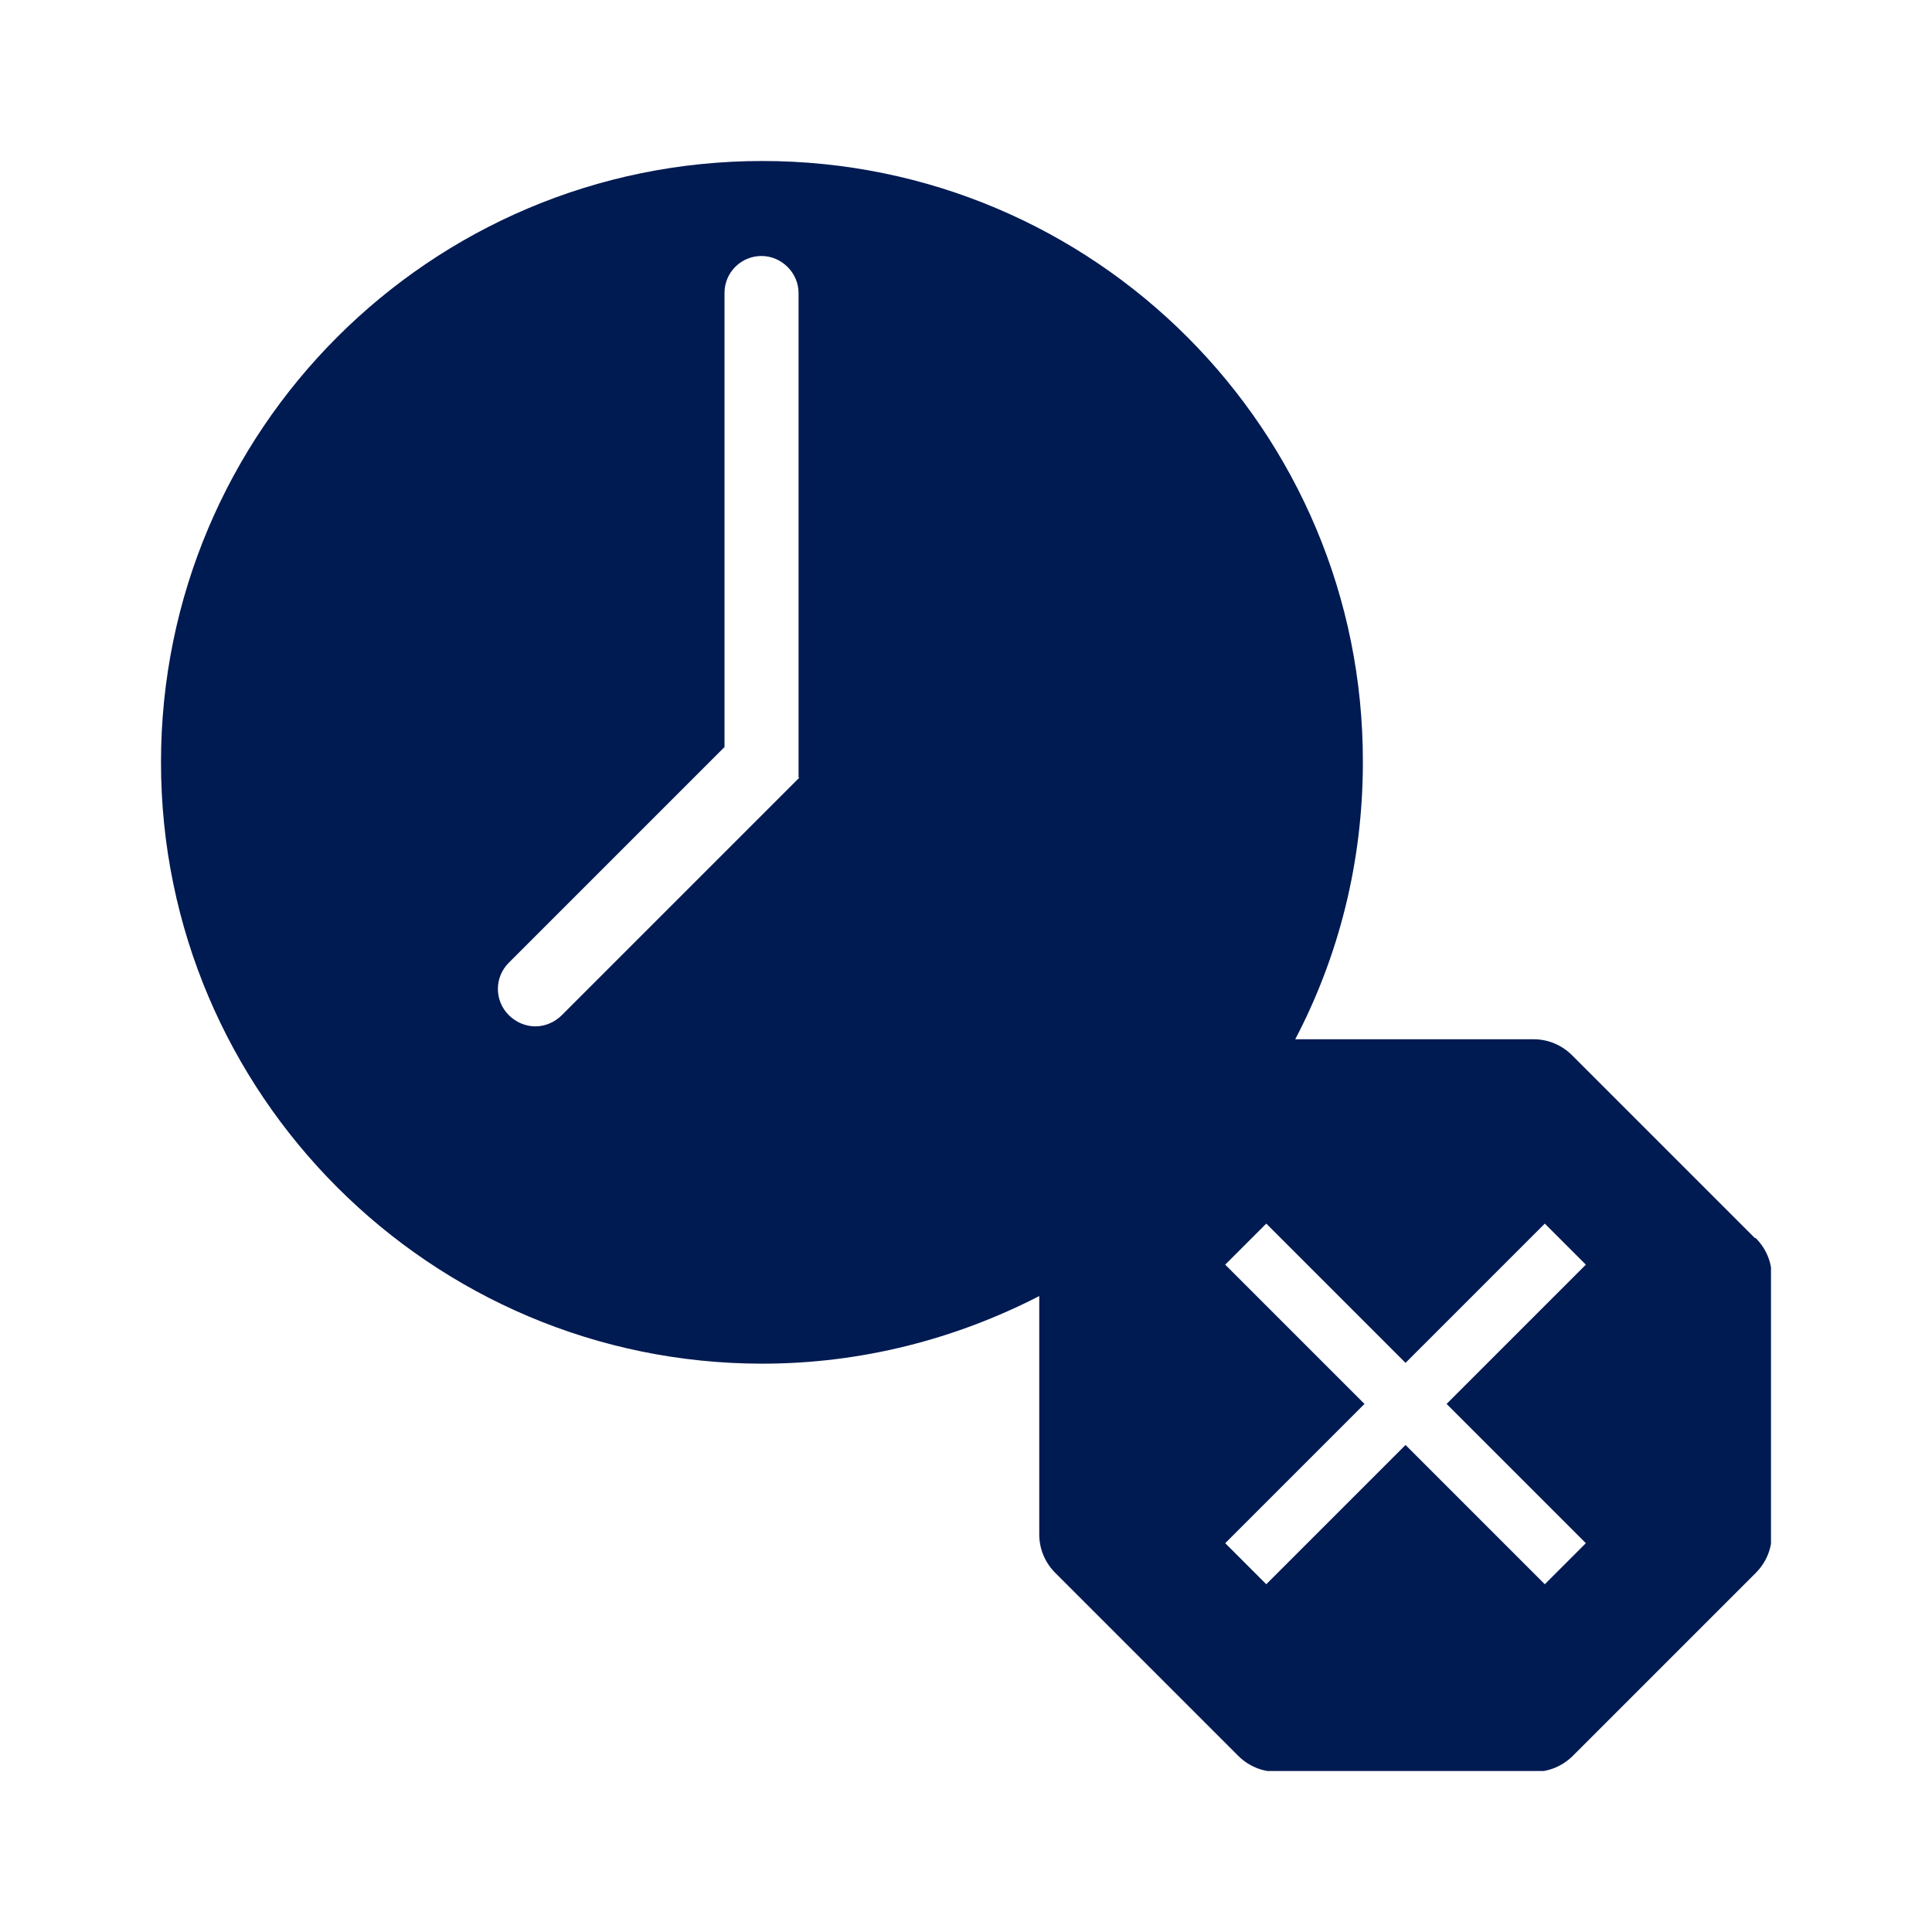 <svg width="24" height="24" viewBox="0 0 24 24" fill="none" xmlns="http://www.w3.org/2000/svg">
<mask id="mask0_660_28649" style="mask-type:alpha" maskUnits="userSpaceOnUse" x="0" y="0" width="24" height="24">
<rect width="24" height="24" fill="#D9D9D9"/>
</mask>
<g mask="url(#mask0_660_28649)">
</g>
<g clip-path="url(#clip0_660_28649)">
<path d="M21.8 15.38L19.53 13.11C19.4 12.98 19.23 12.91 19.05 12.91H16.09C16.63 11.88 16.93 10.71 16.93 9.47C16.94 5.35 13.6 2 9.47 2C5.34 2 2 5.35 2 9.47C2 13.59 5.35 16.94 9.47 16.94C10.71 16.94 11.88 16.63 12.91 16.1V19.06C12.91 19.24 12.98 19.41 13.11 19.54L15.38 21.81C15.51 21.94 15.68 22.01 15.86 22.01H19.06C19.24 22.01 19.41 21.94 19.54 21.81L21.81 19.54C21.94 19.41 22.01 19.24 22.01 19.06V15.86C22.01 15.68 21.94 15.51 21.81 15.38H21.8ZM9.93 9.66L6.98 12.61C6.89 12.7 6.77 12.75 6.65 12.75C6.53 12.75 6.41 12.7 6.32 12.61C6.14 12.43 6.14 12.14 6.32 11.96L9 9.28V3.64C9 3.38 9.21 3.18 9.46 3.18C9.71 3.18 9.92 3.39 9.92 3.64V9.66H9.93ZM19.7 19.17L19.19 19.68L17.46 17.95L15.73 19.68L15.22 19.17L16.95 17.44L15.22 15.71L15.73 15.2L17.46 16.93L19.19 15.2L19.7 15.71L17.97 17.44L19.7 19.17Z" fill="#001A52"/>
</g>
<defs>
<clipPath id="clip0_660_28649">
<rect width="20" height="20" fill="white" transform="translate(2 2)"/>
</clipPath>
</defs>
</svg>
